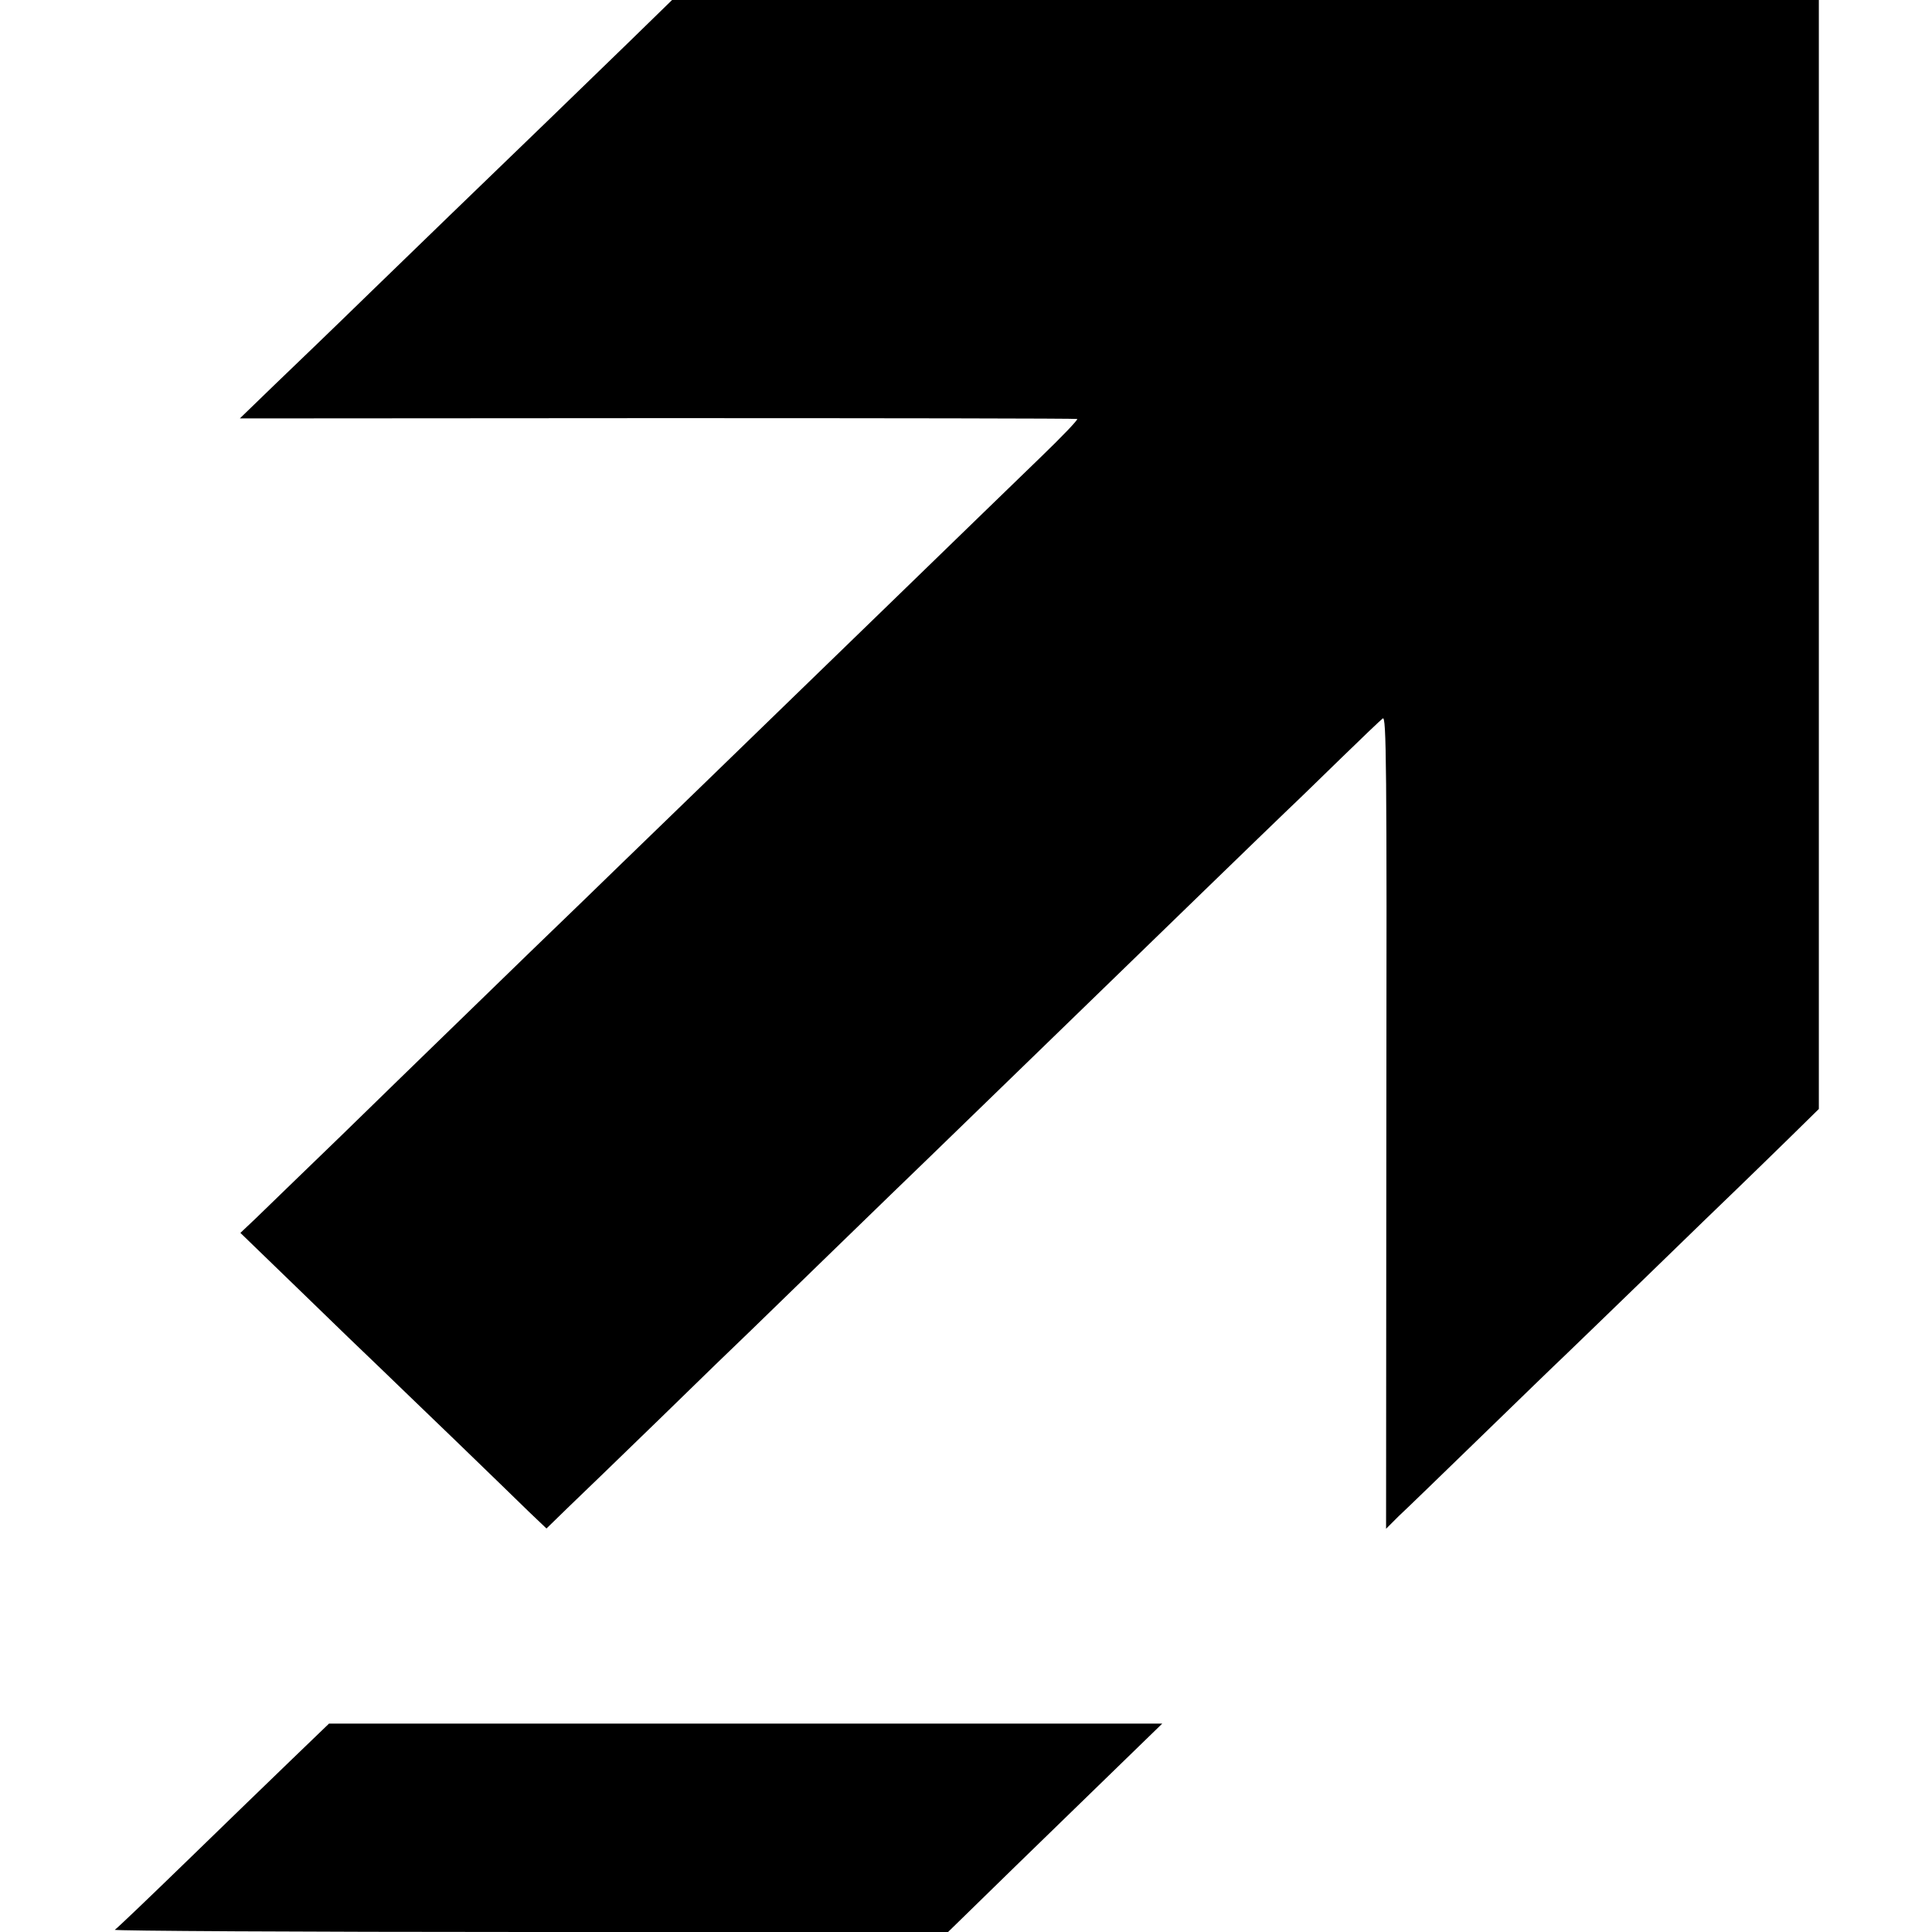 <?xml version="1.0" standalone="no"?>
<!DOCTYPE svg PUBLIC "-//W3C//DTD SVG 20010904//EN"
 "http://www.w3.org/TR/2001/REC-SVG-20010904/DTD/svg10.dtd">
<svg version="1.0" xmlns="http://www.w3.org/2000/svg"
 width="700pt" height="700pt" viewBox="0 0 700 700"
 preserveAspectRatio="xMidYMid meet">
<g transform="translate(0,700) scale(0.1,-0.1)"
fill="#000000" stroke="none">
<path d="M2275 6844 c-139 -135 -430 -417 -644 -623 -36 -35 -166 -161 -289
-280 -122 -119 -279 -270 -348 -336 l-125 -121 1513 1 c832 0 1516 -1 1521 -3
4 -2 -56 -65 -134 -140 -78 -75 -178 -173 -224 -217 -80 -78 -531 -515 -665
-645 -37 -36 -188 -182 -335 -325 -148 -143 -289 -280 -315 -305 -25 -25 -165
-160 -311 -301 -145 -141 -301 -292 -345 -335 -45 -44 -197 -191 -337 -328
-141 -136 -281 -272 -311 -301 l-55 -52 217 -210 c119 -116 249 -241 289 -279
39 -38 163 -157 275 -265 112 -108 231 -224 265 -257 l63 -60 77 75 c43 41
193 186 333 322 140 137 289 281 330 320 41 40 183 178 315 306 132 128 276
268 320 310 175 170 602 584 670 650 106 103 578 561 644 624 31 29 117 113
191 185 74 72 142 137 150 143 13 10 15 -154 13 -1462 l-1 -1474 46 46 c26 24
160 154 297 287 138 134 275 267 307 297 31 30 168 162 304 294 136 132 279
271 318 308 39 38 122 118 184 179 l112 110 0 2009 0 2009 -2077 0 -2078 0
-160 -156z"/>
<path d="M1058 626 c-73 -70 -245 -237 -382 -370 -136 -132 -253 -244 -260
-248 -6 -4 671 -8 1504 -8 l1515 0 249 243 c137 133 312 303 388 377 l139 135
-1510 0 -1509 0 -134 -129z"/>
</g>
</svg>
